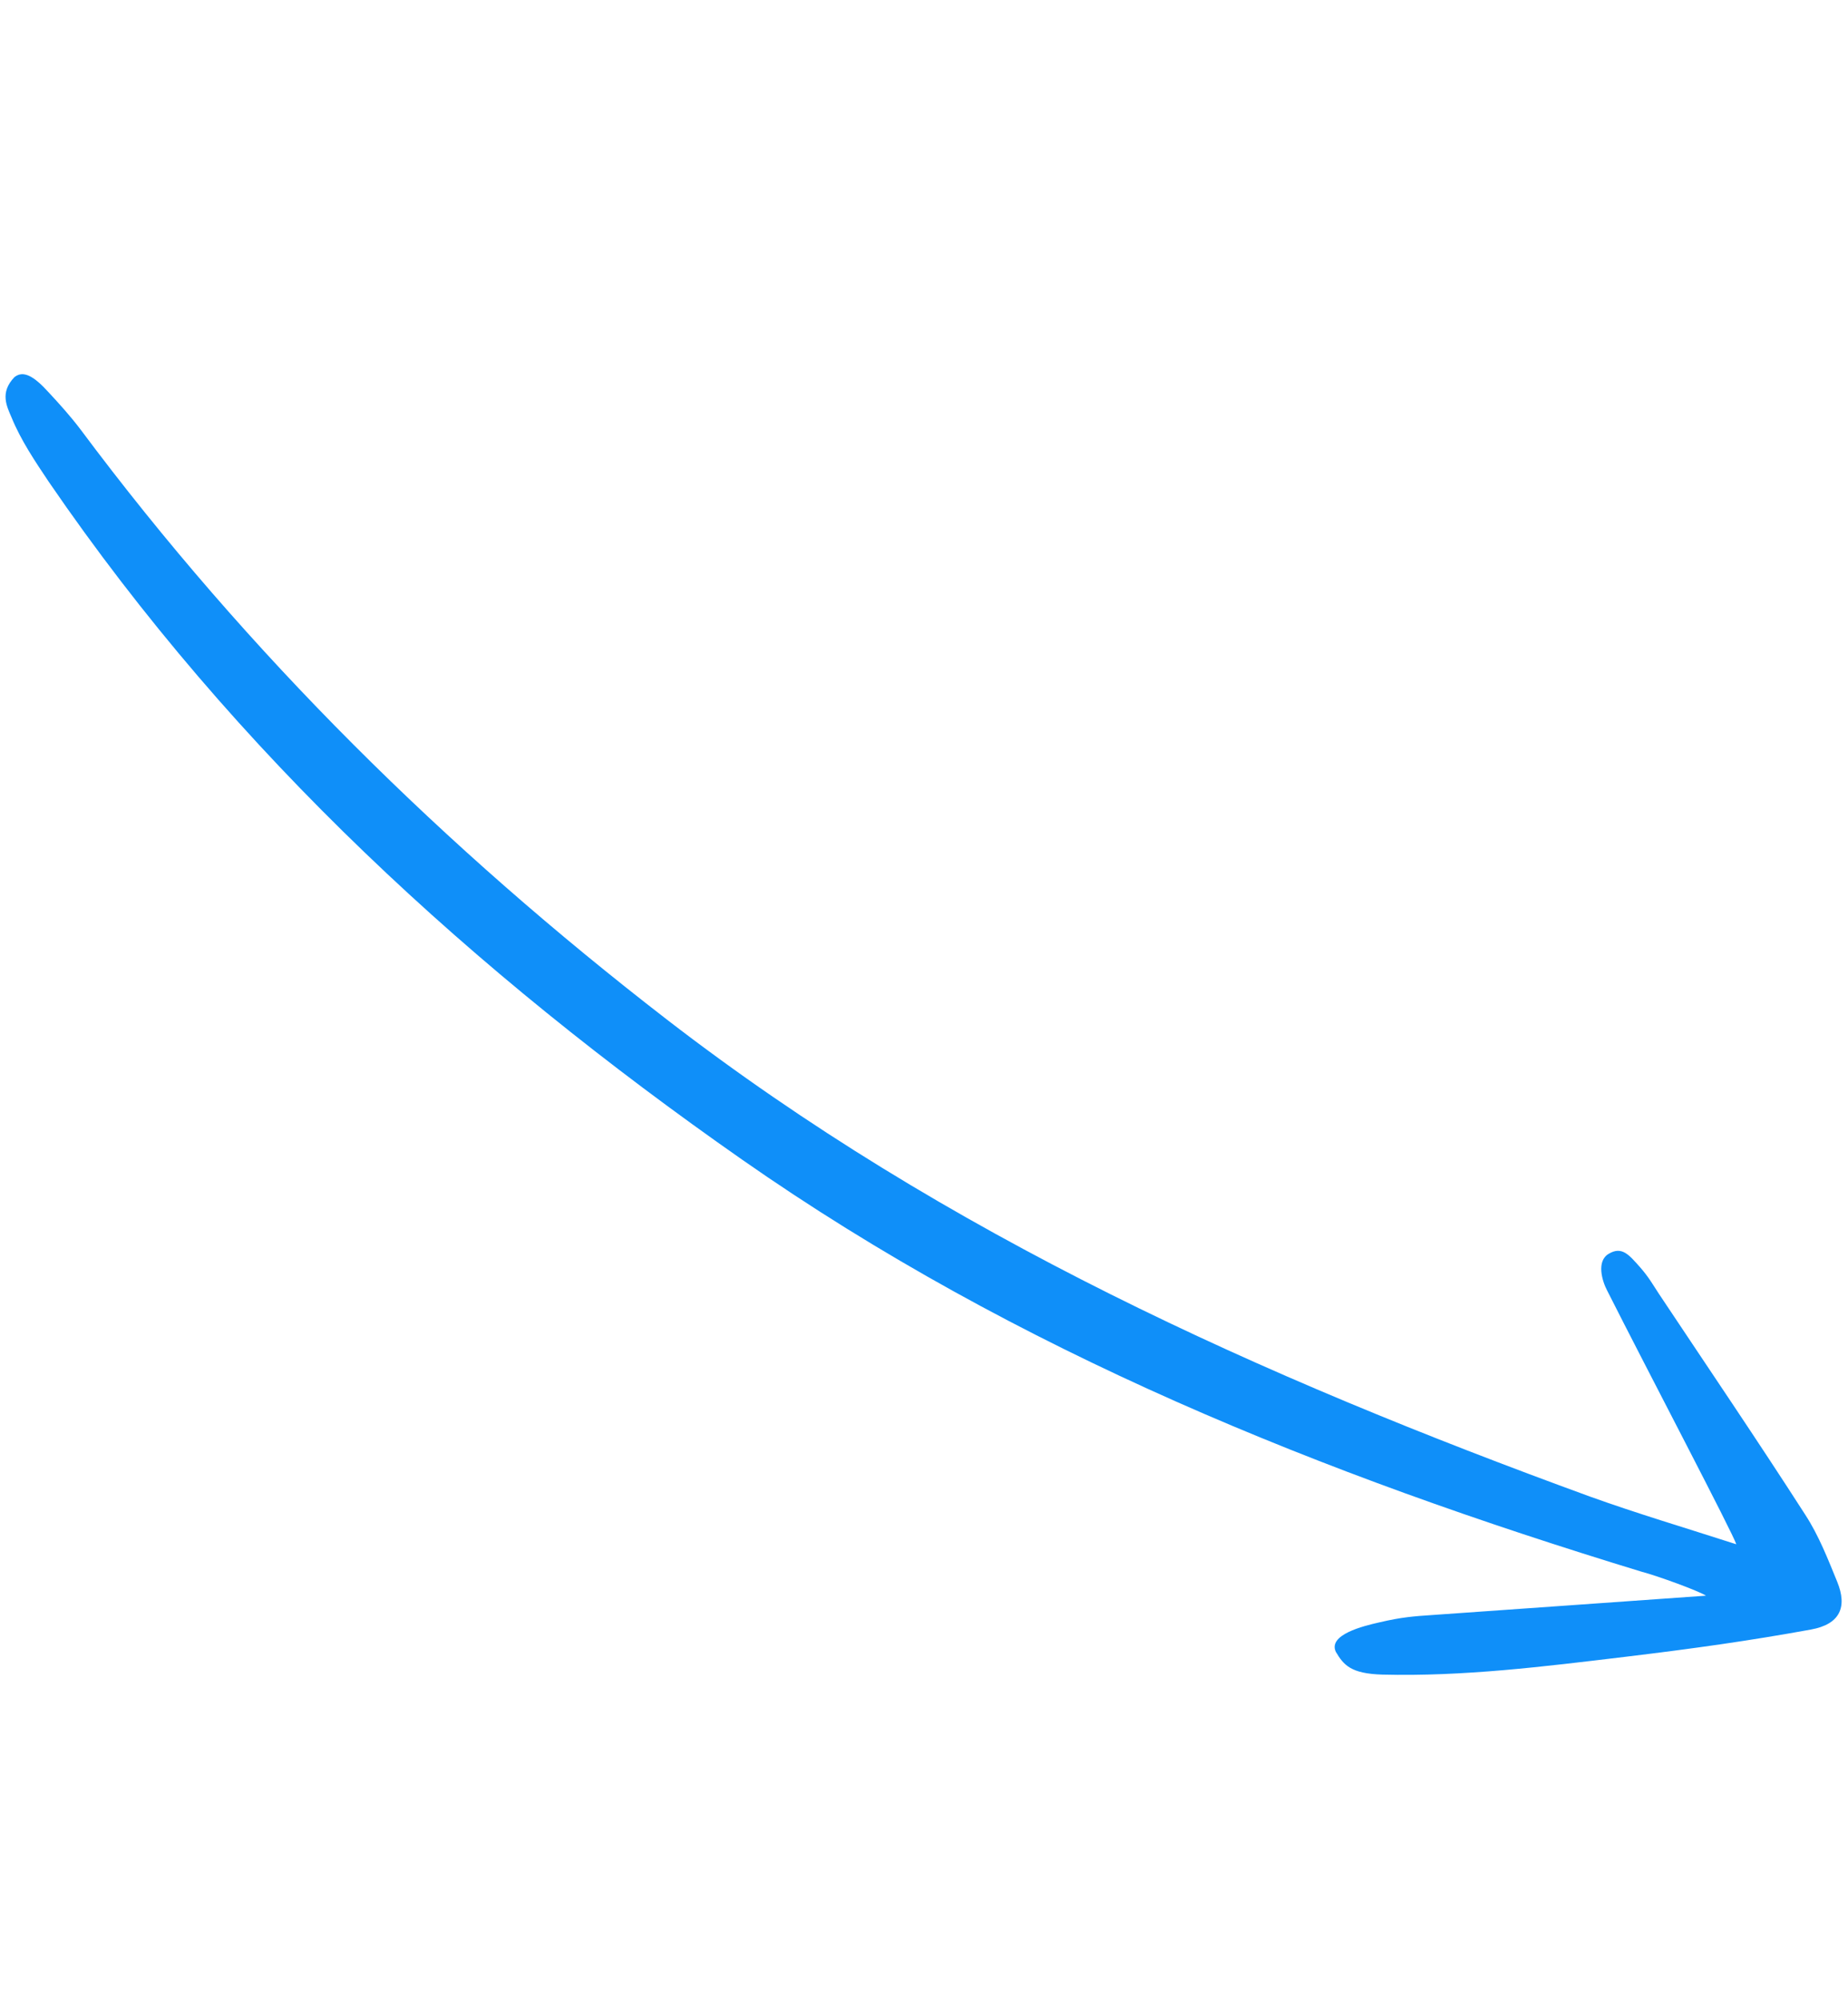 <?xml version="1.0" encoding="UTF-8"?> <svg xmlns="http://www.w3.org/2000/svg" width="110" height="119" viewBox="0 0 110 119" fill="none"> <path d="M101.546 94.959C95.964 95.362 90.607 95.726 85.255 96.11C84.187 96.182 83.434 96.234 82.111 96.546C81.126 96.767 79.048 97.282 79.511 98.296C79.98 99.093 80.414 99.6 82.283 99.656C87.109 99.778 91.913 99.176 96.682 98.604C100.893 98.097 104.097 97.645 107.795 96.974C109.523 96.661 109.974 95.638 109.357 94.129C108.803 92.775 108.258 91.375 107.461 90.15C104.614 85.719 101.663 81.379 98.741 76.989C98.382 76.442 98.134 75.993 97.614 75.402C96.977 74.693 96.552 74.141 95.761 74.611C95.005 75.05 95.367 76.242 95.666 76.805C98.071 81.571 103.192 91.318 103.348 91.899C100.293 90.915 97.446 90.069 94.641 89.061C75.138 81.95 56.3 73.501 39.675 60.658C26.514 50.492 14.772 38.936 4.805 25.573C4.211 24.787 3.543 24.043 2.886 23.339C2.009 22.372 1.384 22.025 0.857 22.445C-0.025 23.369 0.404 24.177 0.691 24.852C1.245 26.206 2.092 27.46 2.908 28.68C13.996 44.877 28.206 57.853 44.167 69.006C60.547 80.455 78.78 87.757 97.689 93.525C98.698 93.791 101.131 94.683 101.546 94.959Z" fill="#0F8FF9"></path> </svg> 